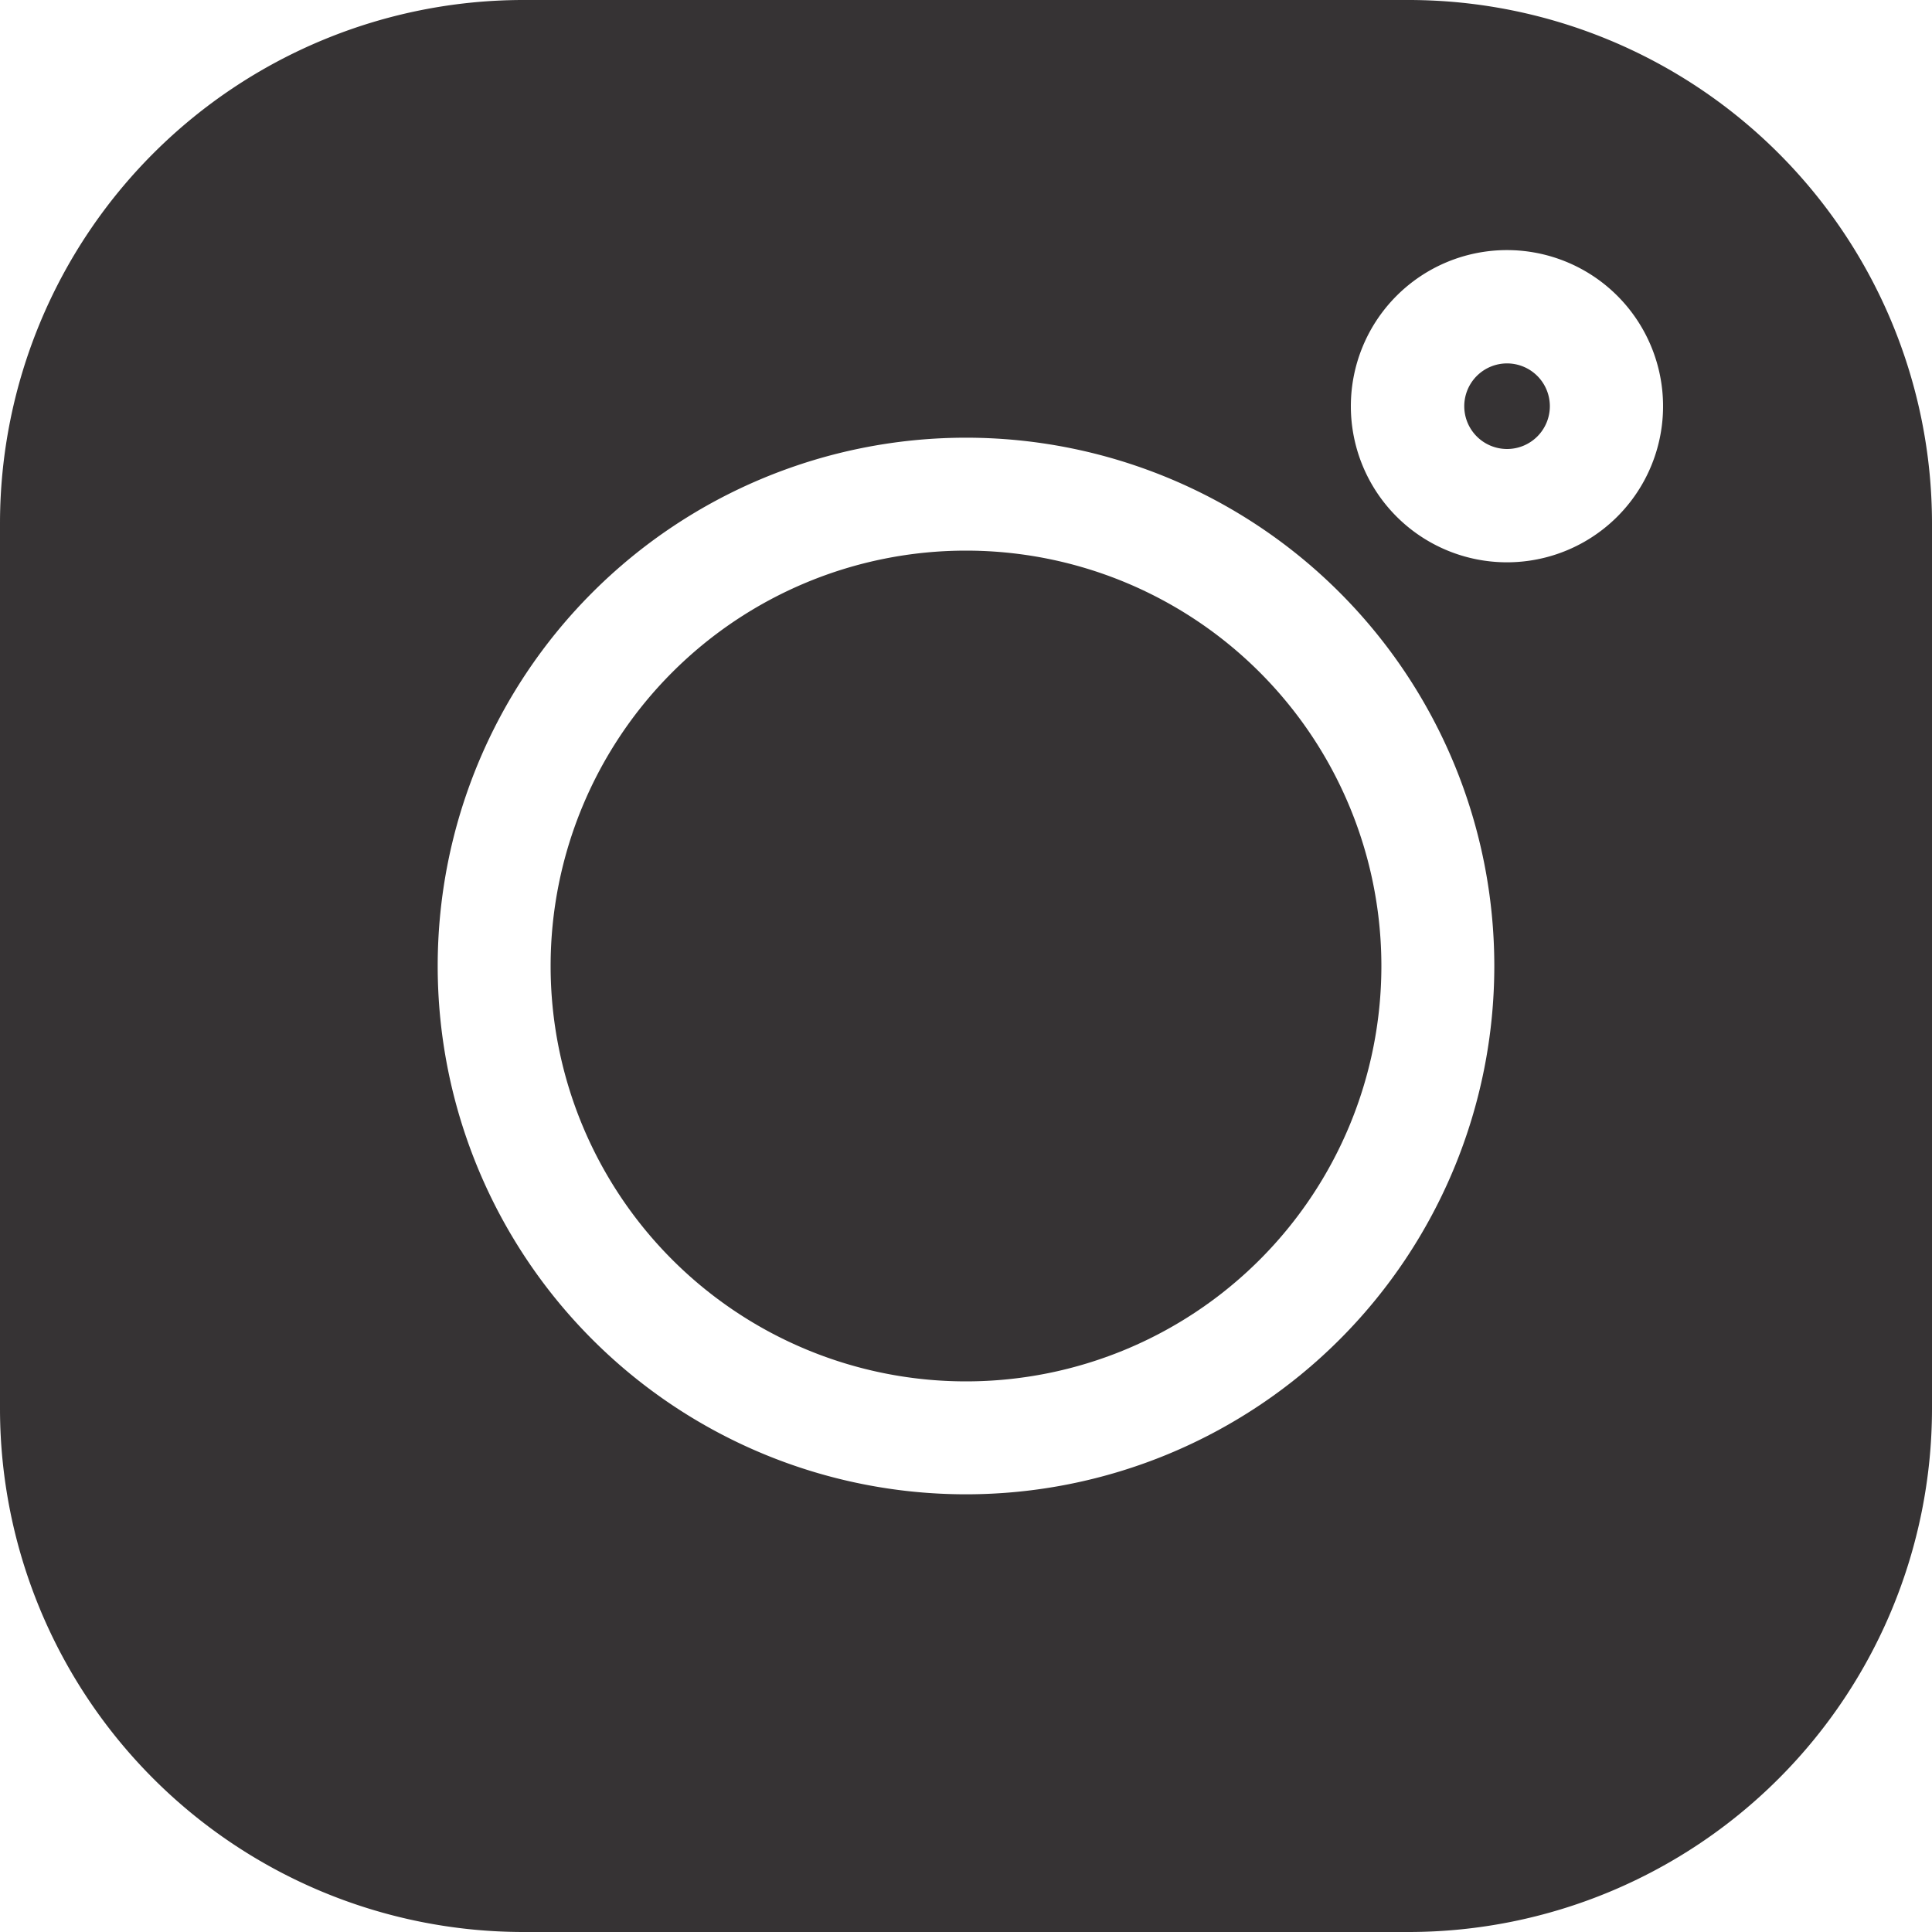 <svg id="Instagram" xmlns="http://www.w3.org/2000/svg" width="20" height="20" viewBox="0 0 20 20">
  <path id="Shape" d="M14.586,0H5.414A5.42,5.42,0,0,0,0,5.414v9.173A5.42,5.42,0,0,0,5.414,20h9.173A5.42,5.42,0,0,0,20,14.586V5.414A5.42,5.42,0,0,0,14.586,0ZM10,15.469A5.469,5.469,0,1,1,15.469,10,5.469,5.469,0,0,1,10,15.469Zm5.6-9.648A1.616,1.616,0,1,1,17.216,4.2,1.616,1.616,0,0,1,15.6,5.821Z" fill="#363334"/>
  <path id="Path" d="M10,5.7A4.3,4.3,0,1,0,14.3,10,4.3,4.3,0,0,0,10,5.7Z" fill="#363334"/>
  <path id="Path-2" data-name="Path" d="M15.6,3.762a.443.443,0,1,0,.444.443.443.443,0,0,0-.444-.443Z" fill="#363334"/>
</svg>
